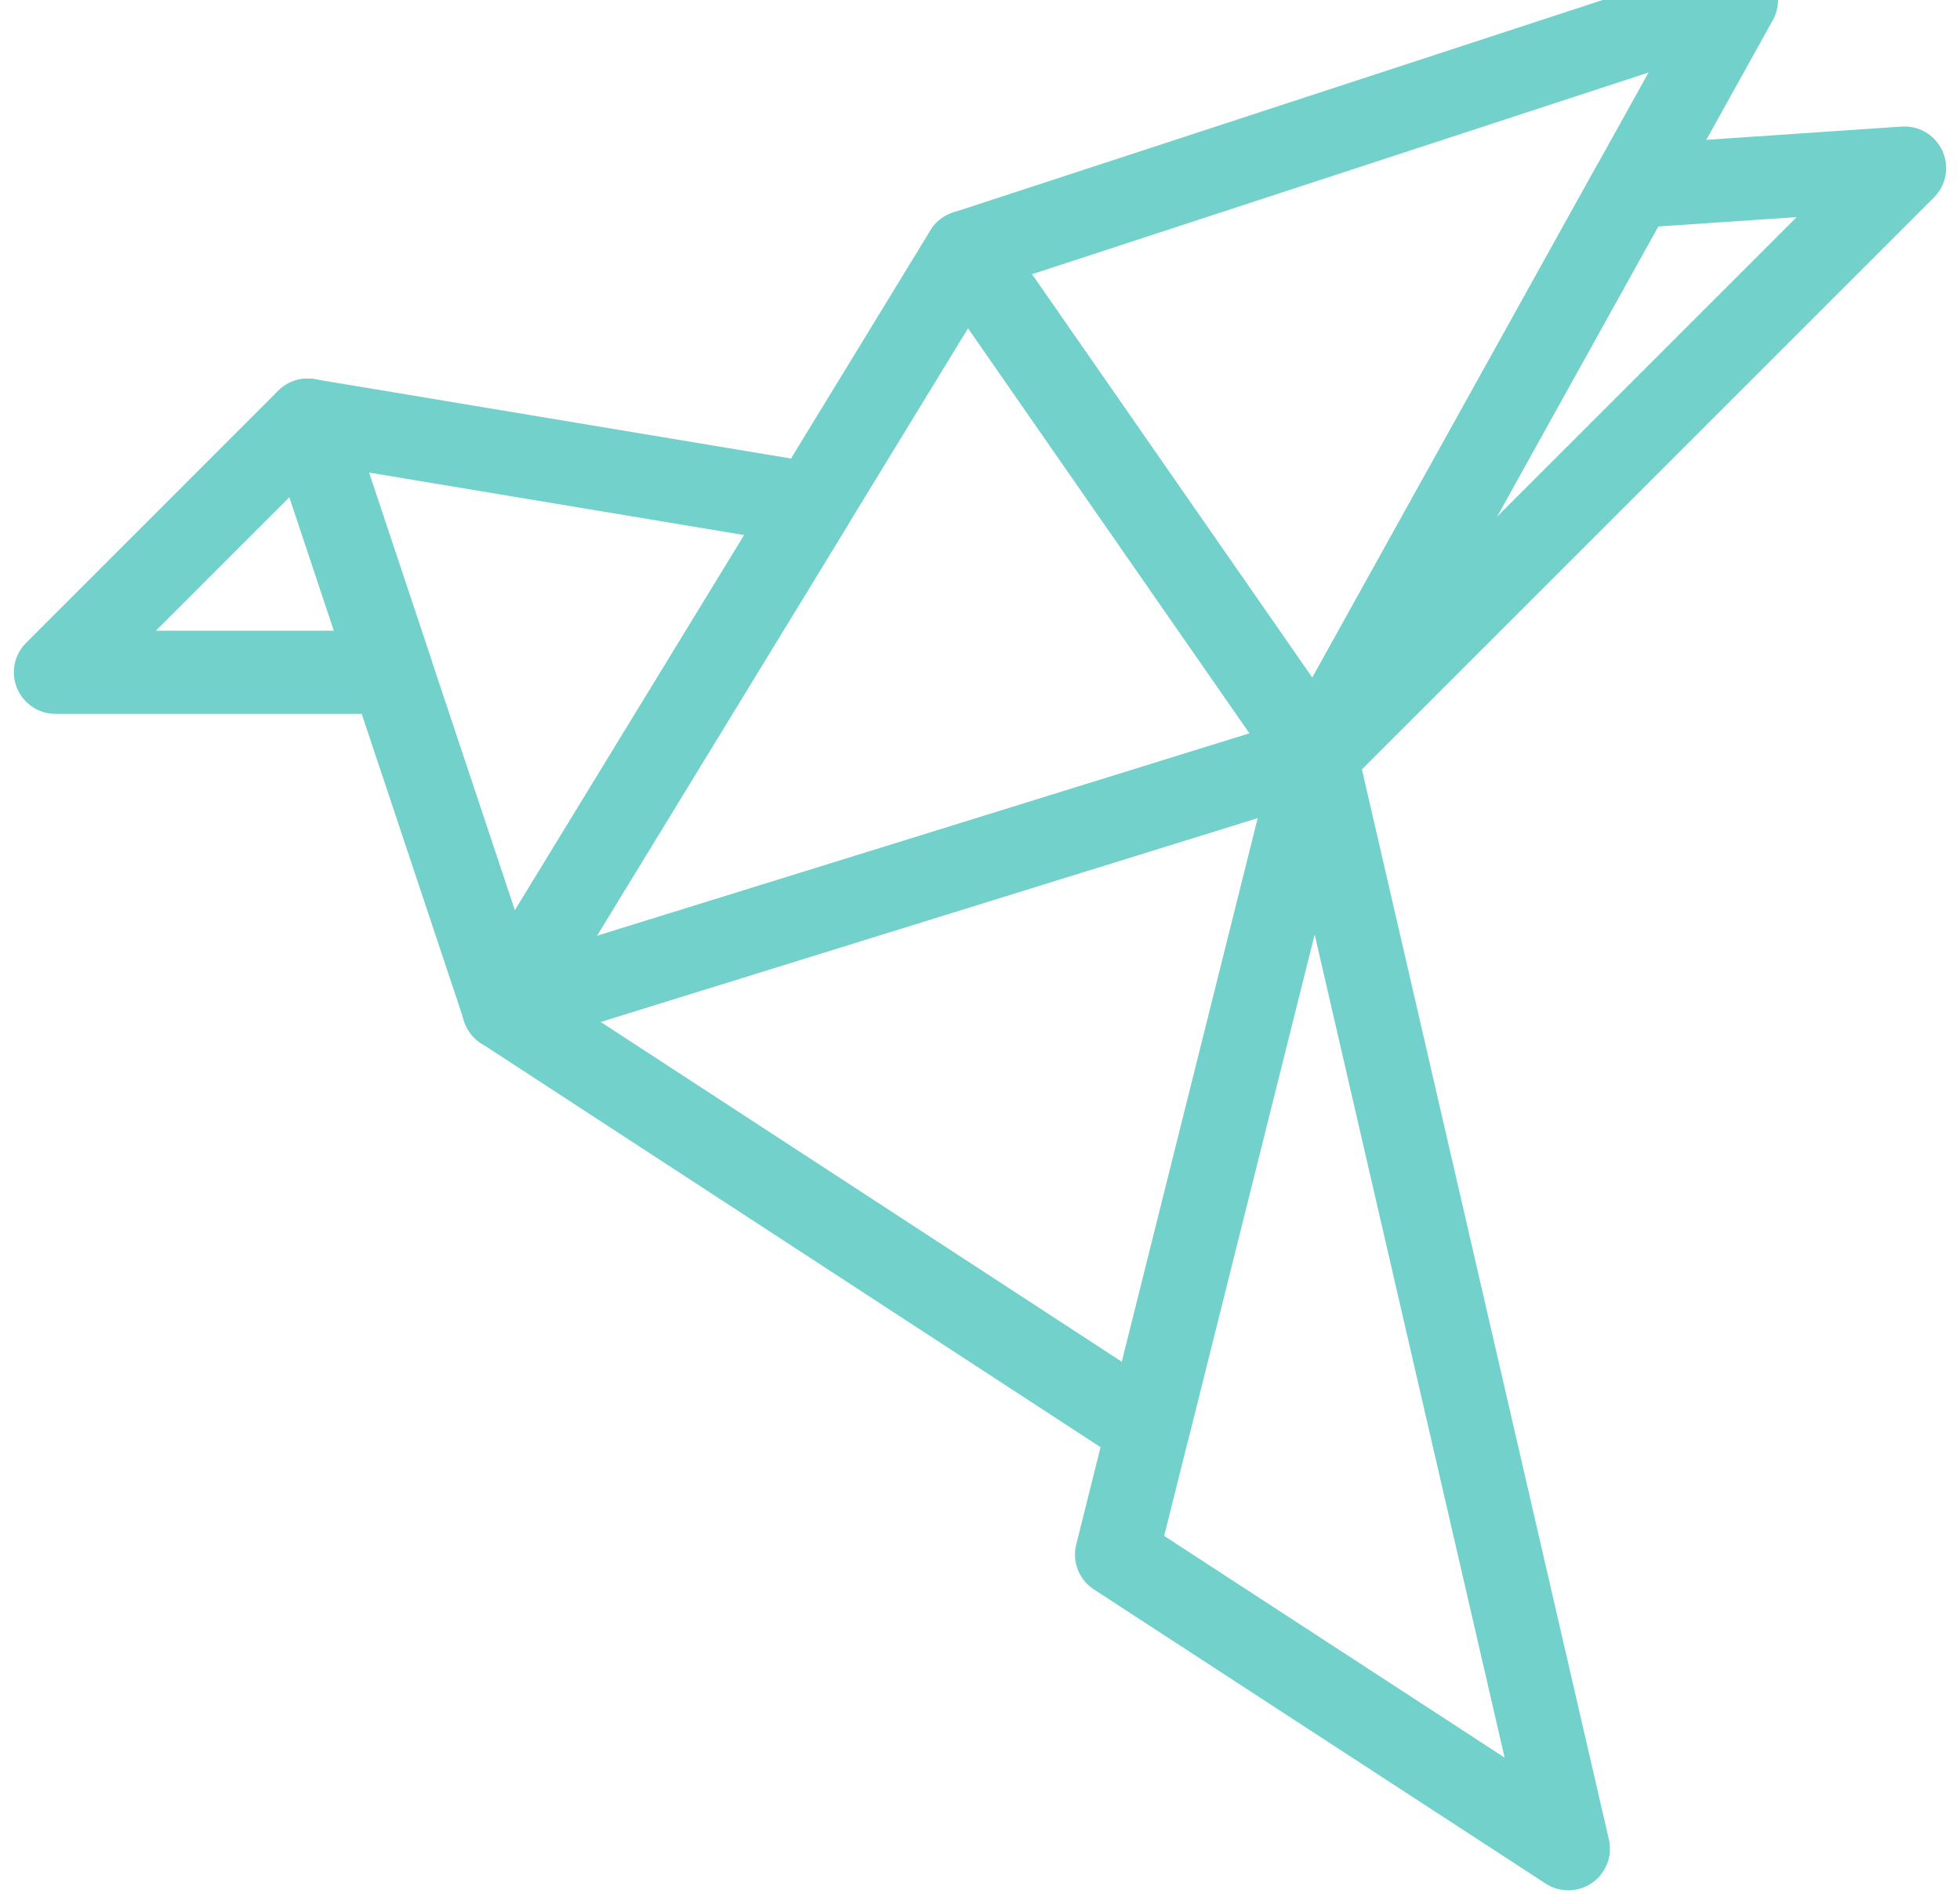 <svg width="106" height="103" viewBox="0 0 106 103" fill="none" xmlns="http://www.w3.org/2000/svg">
<path d="M21.18 36.364H3L16.636 22.727L21.18 36.364Z" stroke="#72D2CB" stroke-width="4.5" stroke-miterlimit="10" stroke-linecap="round" stroke-linejoin="round"/>
<path d="M16.637 22.727L43.908 27.272L27.245 54.544L16.637 22.727Z" stroke="#72D2CB" stroke-width="4.5" stroke-miterlimit="10" stroke-linecap="round" stroke-linejoin="round"/>
<path d="M71.182 40.909L52.237 13.636L93.909 0L71.182 40.909Z" stroke="#72D2CB" stroke-width="4.5" stroke-miterlimit="10" stroke-linecap="round" stroke-linejoin="round"/>
<path d="M60.387 84.089L71.183 40.908L84.818 100L60.387 84.089Z" stroke="#72D2CB" stroke-width="4.5" stroke-miterlimit="10" stroke-linecap="round" stroke-linejoin="round"/>
<path d="M71.181 40.908L27.242 54.544L62.089 77.27L71.181 40.908Z" stroke="#72D2CB" stroke-width="4.5" stroke-miterlimit="10" stroke-linecap="round" stroke-linejoin="round"/>
<path d="M71.181 40.909L27.242 54.544L52.236 13.636L71.181 40.909Z" stroke="#72D2CB" stroke-width="4.5" stroke-miterlimit="10" stroke-linecap="round" stroke-linejoin="round"/>
<path d="M88.303 10.089L71.183 40.91L103 9.092L88.303 10.089Z" stroke="#72D2CB" stroke-width="4.5" stroke-miterlimit="10" stroke-linecap="round" stroke-linejoin="round"/>
</svg>
